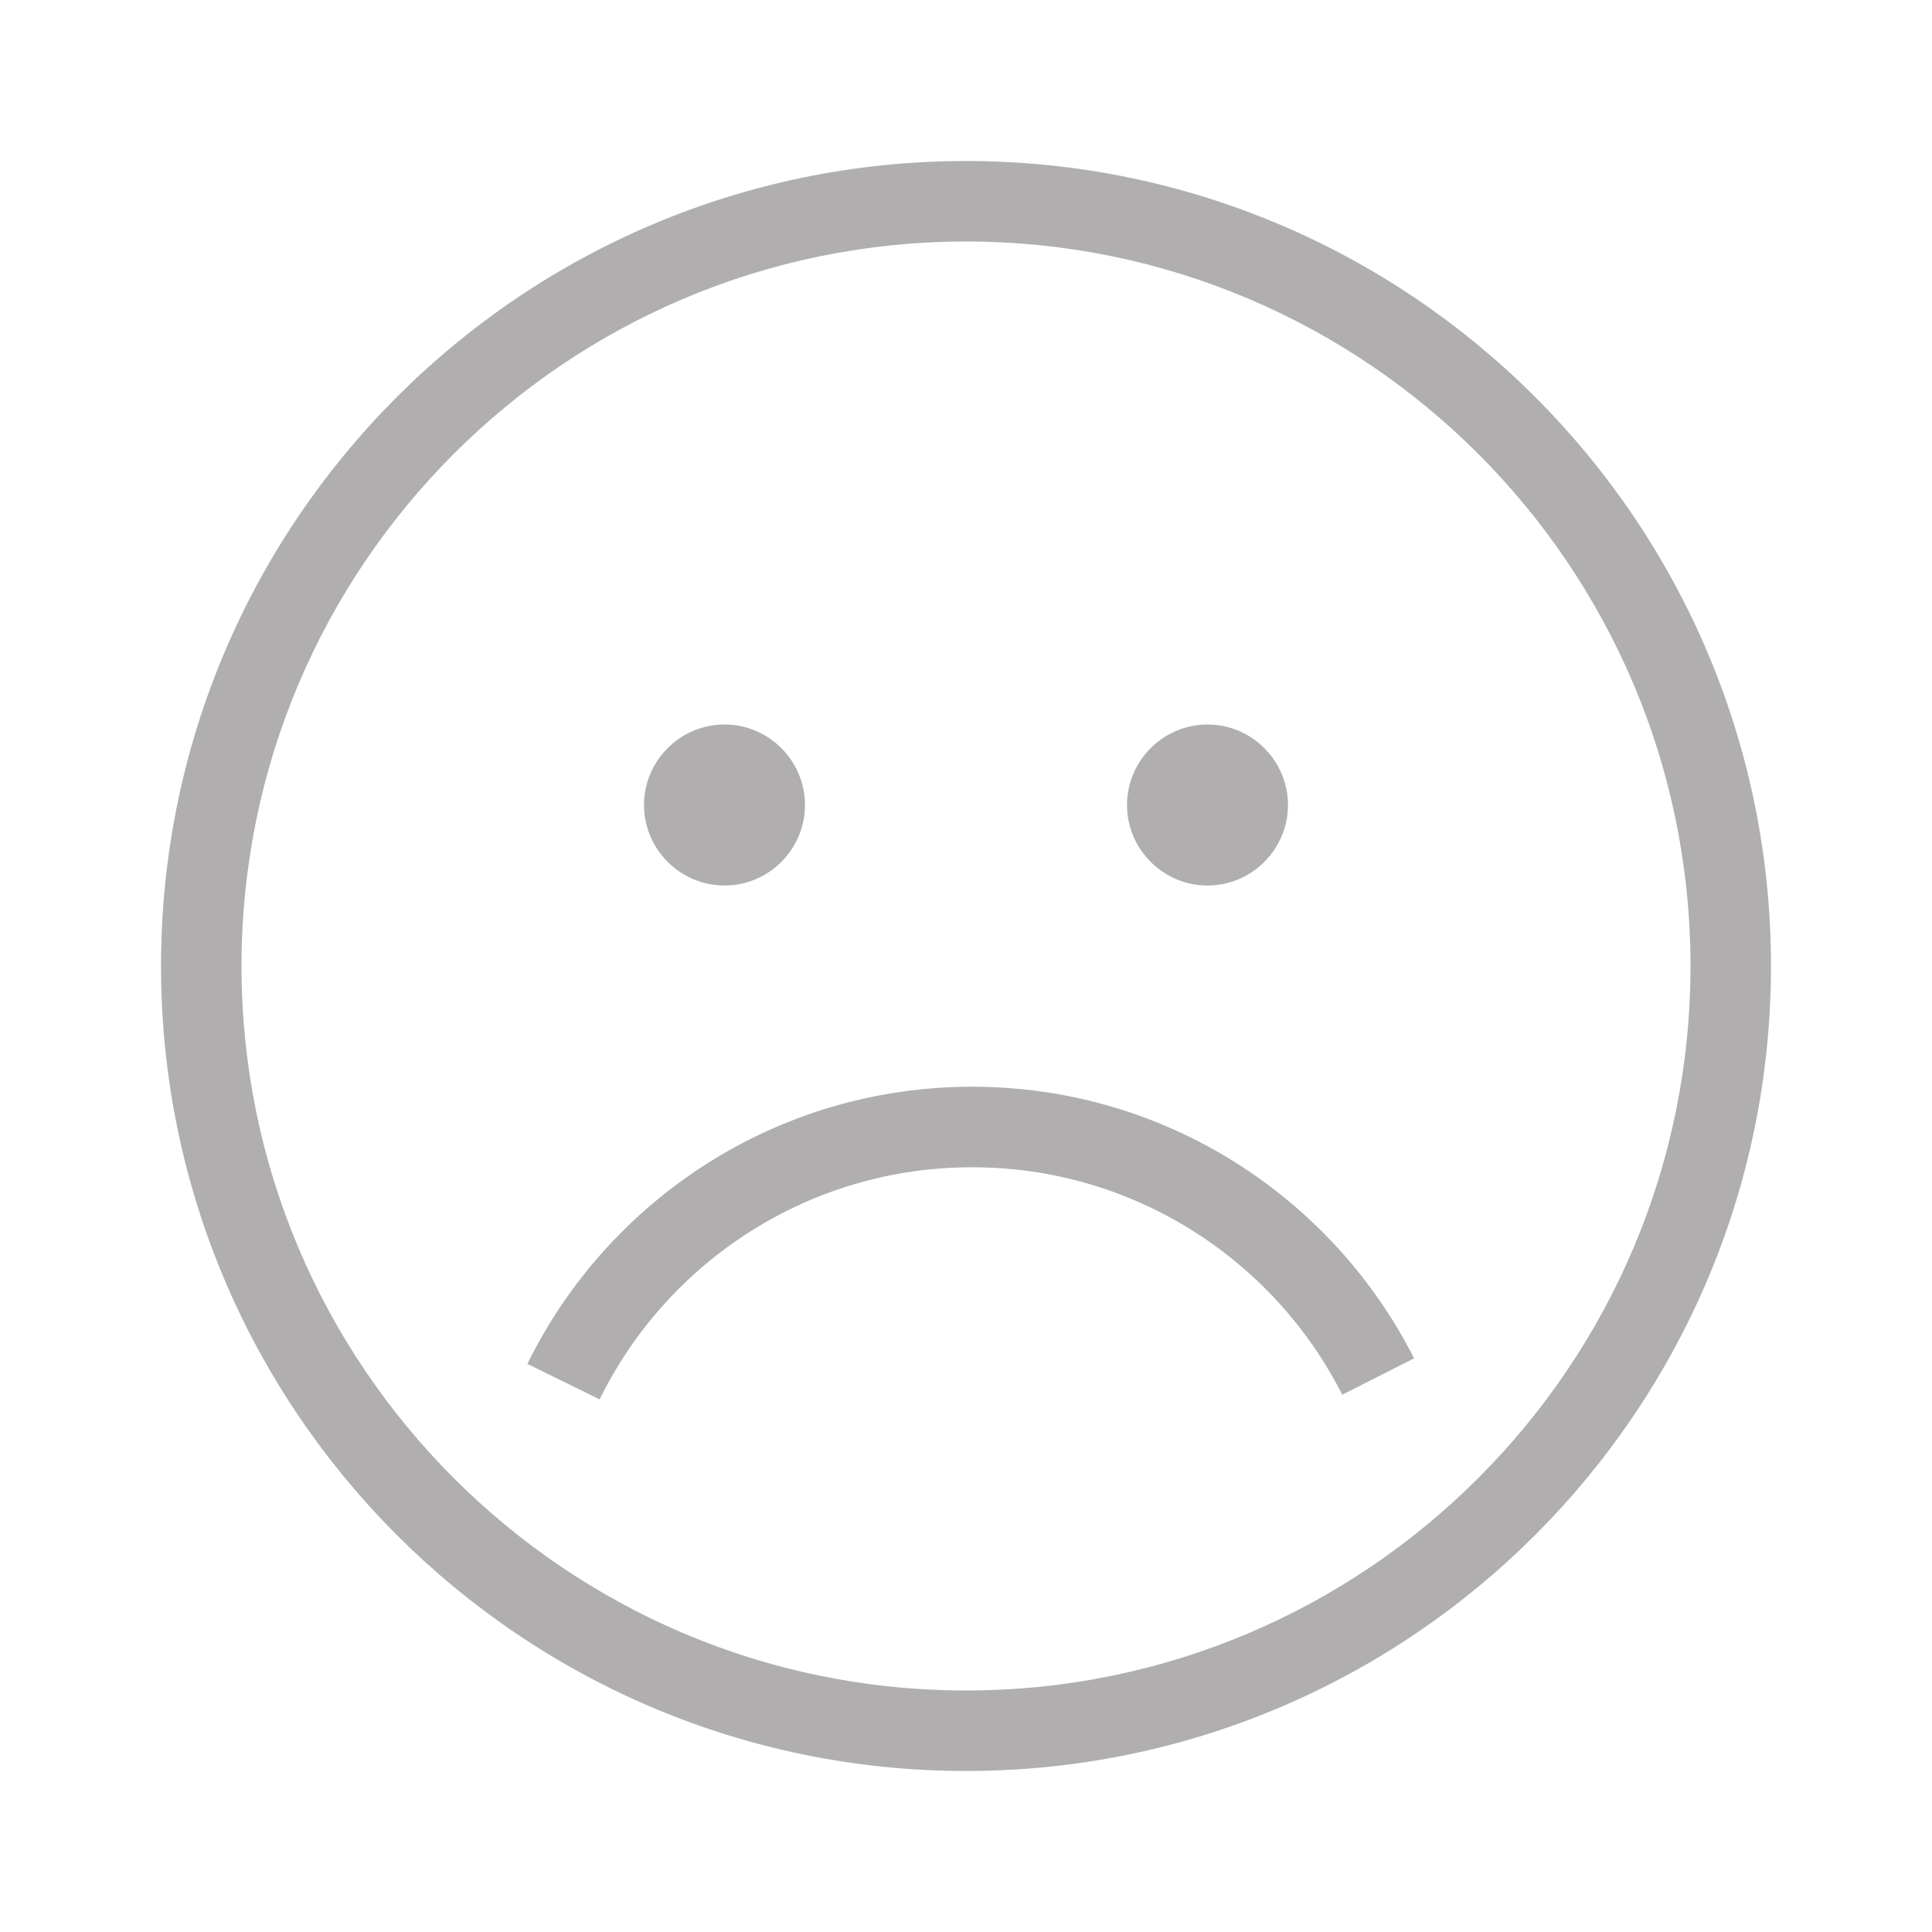 <svg width="41" height="41" viewBox="0 0 41 41" fill="none" xmlns="http://www.w3.org/2000/svg">
<path fill-rule="evenodd" clip-rule="evenodd" d="M3.417 20.5C3.417 11.072 11.072 3.417 20.5 3.417C29.928 3.417 37.583 11.072 37.583 20.5C37.583 29.928 29.928 37.583 20.5 37.583C11.072 37.583 3.417 29.928 3.417 20.5ZM20.5 5.125C12.015 5.125 5.125 12.015 5.125 20.5C5.125 28.985 12.015 35.875 20.5 35.875C28.985 35.875 35.875 28.985 35.875 20.5C35.875 12.015 28.985 5.125 20.5 5.125Z" fill="#B0AEAE"/>
<path fill-rule="evenodd" clip-rule="evenodd" d="M11.192 28.944C12.902 25.462 16.485 23.062 20.63 23.062C24.728 23.062 28.276 25.408 30.009 28.826L28.485 29.598C27.032 26.732 24.059 24.771 20.63 24.771C17.161 24.771 14.159 26.777 12.725 29.697L11.192 28.944Z" fill="#B0AEAE"/>
<path d="M15.375 17.938C15.845 17.938 16.229 17.549 16.229 17.083C16.229 16.617 15.845 16.229 15.375 16.229C14.905 16.229 14.521 16.617 14.521 17.083C14.521 17.549 14.905 17.938 15.375 17.938Z" fill="#B0AEAE"/>
<path fill-rule="evenodd" clip-rule="evenodd" d="M13.667 17.083C13.667 16.148 14.431 15.375 15.375 15.375C16.319 15.375 17.083 16.148 17.083 17.083C17.083 18.019 16.319 18.792 15.375 18.792C14.431 18.792 13.667 18.019 13.667 17.083Z" fill="#B0AEAE"/>
<path d="M25.625 17.938C26.095 17.938 26.479 17.549 26.479 17.083C26.479 16.617 26.095 16.229 25.625 16.229C25.155 16.229 24.771 16.617 24.771 17.083C24.771 17.549 25.155 17.938 25.625 17.938Z" fill="#B0AEAE"/>
<path fill-rule="evenodd" clip-rule="evenodd" d="M23.917 17.083C23.917 16.148 24.681 15.375 25.625 15.375C26.569 15.375 27.333 16.148 27.333 17.083C27.333 18.019 26.569 18.792 25.625 18.792C24.681 18.792 23.917 18.019 23.917 17.083Z" fill="#B0AEAE"/>
</svg>
